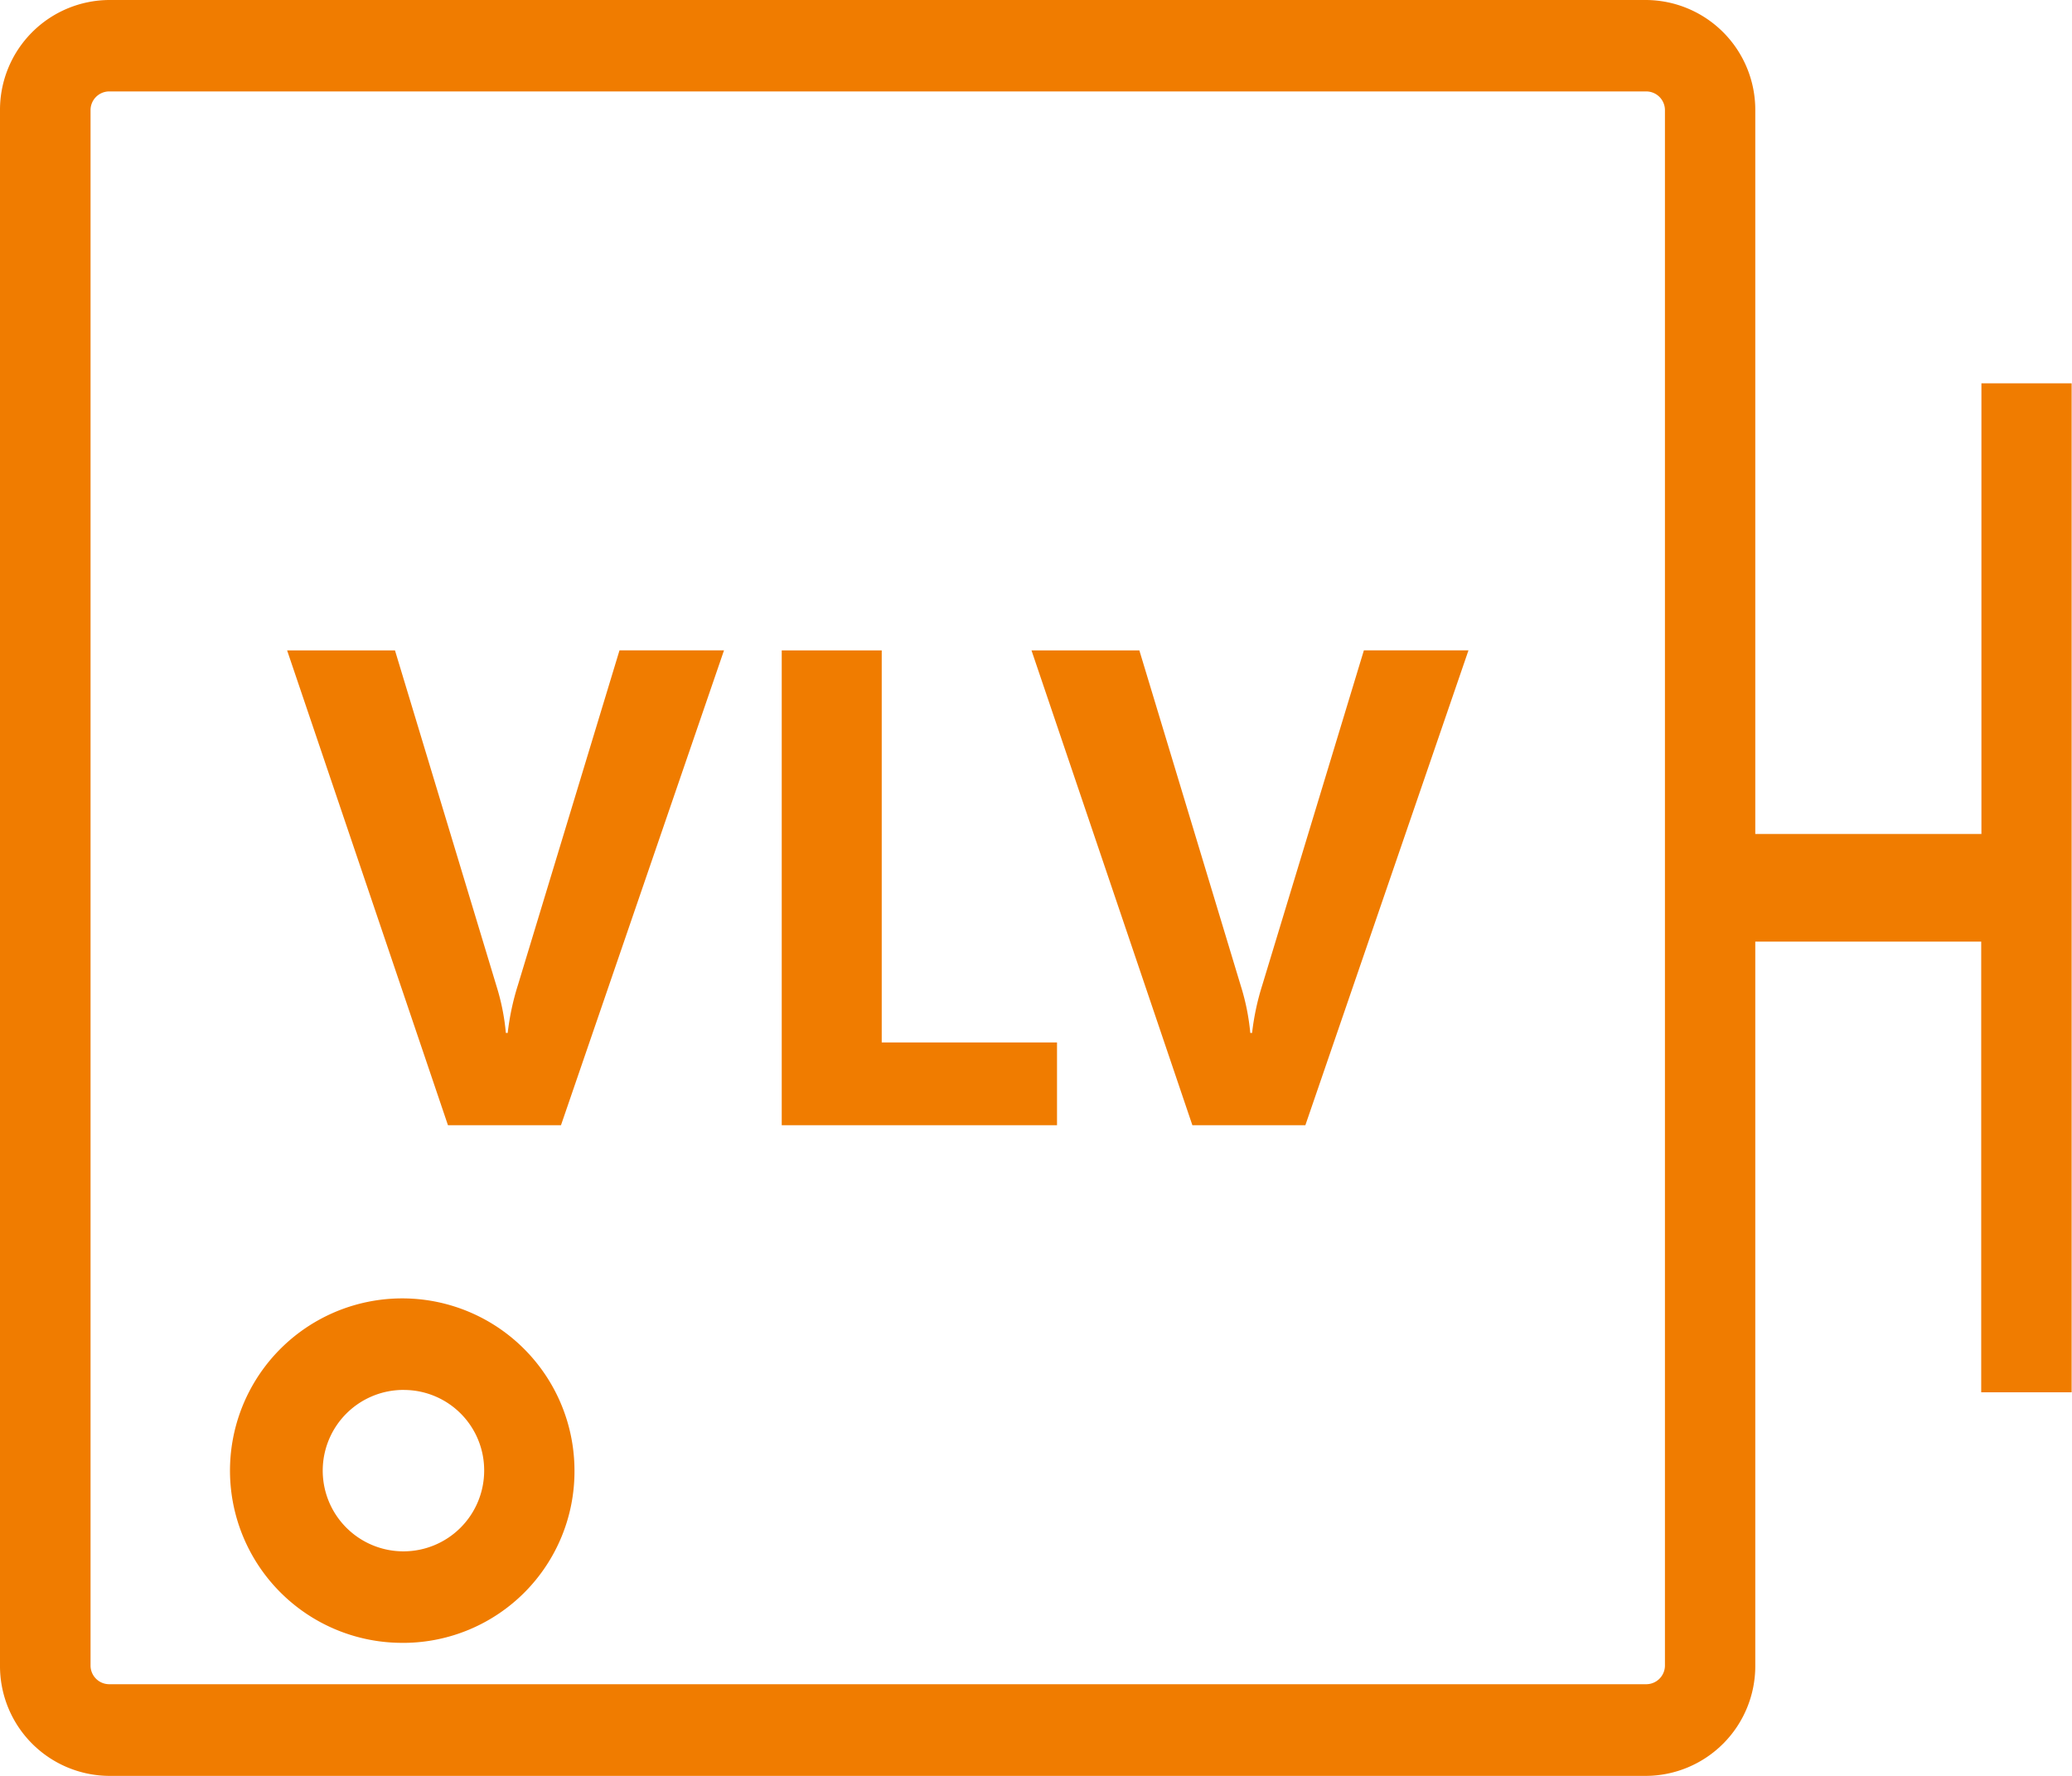 <svg xmlns="http://www.w3.org/2000/svg" width="70" height="60" viewBox="0 0 70 60">
  <defs>
    <style>
      .cls-1 {
        fill: #f07c00;
        fill-rule: evenodd;
      }
    </style>
  </defs>
  <path id="_气动_电动系统动态调节_02电动系统" data-name="[气动&amp;电动系统动态调节] 02电动系统" class="cls-1" d="M29.459,31.975L23.952,48.017H20.134L14.7,31.975h3.644l3.429,11.34a7.565,7.565,0,0,1,.317,1.584h0.062a8.592,8.592,0,0,1,.348-1.626l3.429-11.3h3.531ZM40.71,48.017h-9.3V31.975h3.378V45.22H40.71v2.8Zm13.9-16.042L49.1,48.017H45.283L39.848,31.975h3.644l3.429,11.34a7.6,7.6,0,0,1,.318,1.584H47.3a8.6,8.6,0,0,1,.348-1.626l3.429-11.3h3.531Zm17.33-9.024V38.178H64.3V13.725A3.711,3.711,0,0,0,60.62,10H8.687A3.711,3.711,0,0,0,5,13.725V66.267A3.711,3.711,0,0,0,8.687,70H60.62A3.711,3.711,0,0,0,64.3,66.267V41.814h7.633V57.04h3.055V22.951H71.938ZM61.248,66.267a0.633,0.633,0,0,1-.628.636H8.687a0.632,0.632,0,0,1-.628-0.636V13.725a0.632,0.632,0,0,1,.628-0.636H60.62a0.633,0.633,0,0,1,.628.636V66.267Zm-42.591-.762a5.819,5.819,0,1,1,5.751-5.819A5.792,5.792,0,0,1,18.657,65.506Zm0-8.545a2.727,2.727,0,1,0,2.7,2.726A2.714,2.714,0,0,0,18.657,56.961Z" transform="translate(-5 -10)"/>
</svg>
